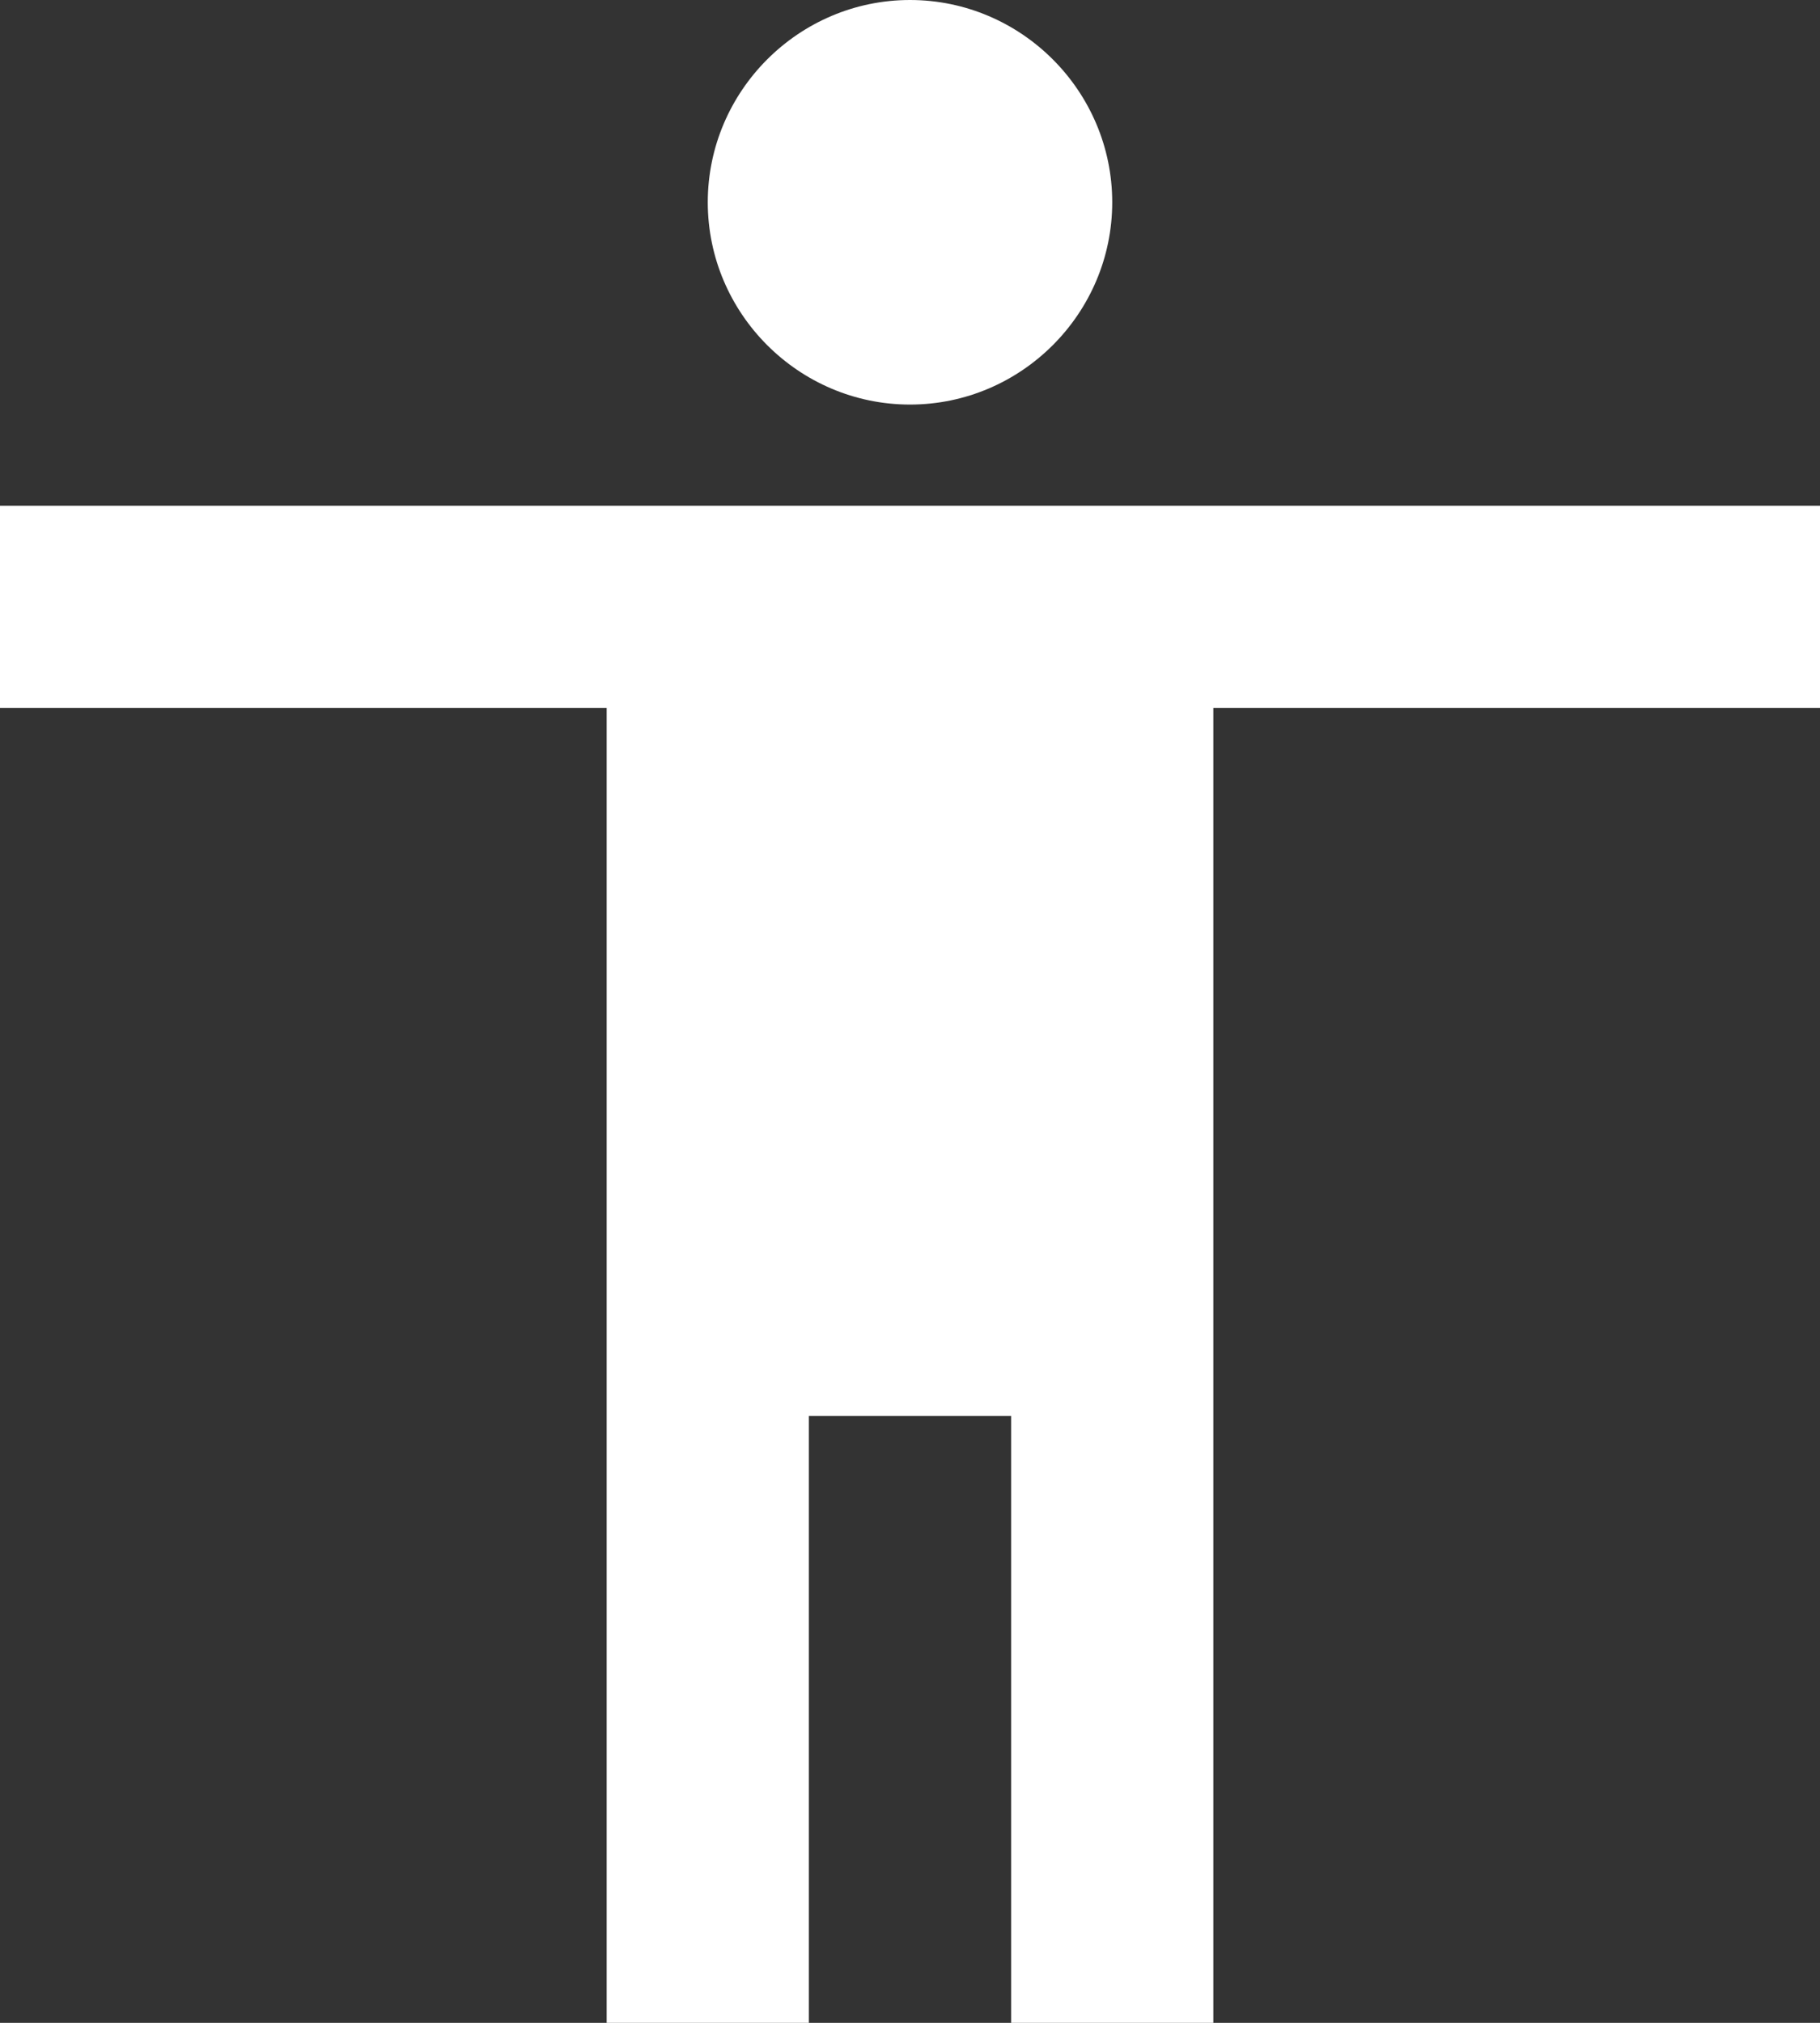 <?xml version="1.0" encoding="UTF-8" standalone="no"?>
<svg width="18px" height="20px" viewBox="0 0 18 20" version="1.1" xmlns="http://www.w3.org/2000/svg" xmlns:xlink="http://www.w3.org/1999/xlink" xmlns:sketch="http://www.bohemiancoding.com/sketch/ns">
    <rect x="0" y="0" width="18" height="20" fill="#333333" stroke="none"/>
    <!-- Generator: Sketch 3.3.3 (12081) - http://www.bohemiancoding.com/sketch -->
    <title>accessibility</title>
    <desc>Created with Sketch.</desc>
    <defs></defs>
    <g id="Page-1" stroke="none" stroke-width="1" fill="none" fill-rule="evenodd" sketch:type="MSPage">
        <g id="accessibility" sketch:type="MSLayerGroup" fill="#FFFFFF">
            <path d="M9,0 C10.1,0 11,0.9 11,2 C11,3.1 10.1,4 9,4 C7.9,4 7,3.1 7,2 C7,0.9 7.9,0 9,0 L9,0 Z M18,7 L12,7 L12,20 L10,20 L10,14 L8,14 L8,20 L6,20 L6,7 L0,7 L0,5 L18,5 L18,7 L18,7 Z" id="Shape" sketch:type="MSShapeGroup"></path>
        </g>
    </g>
</svg>